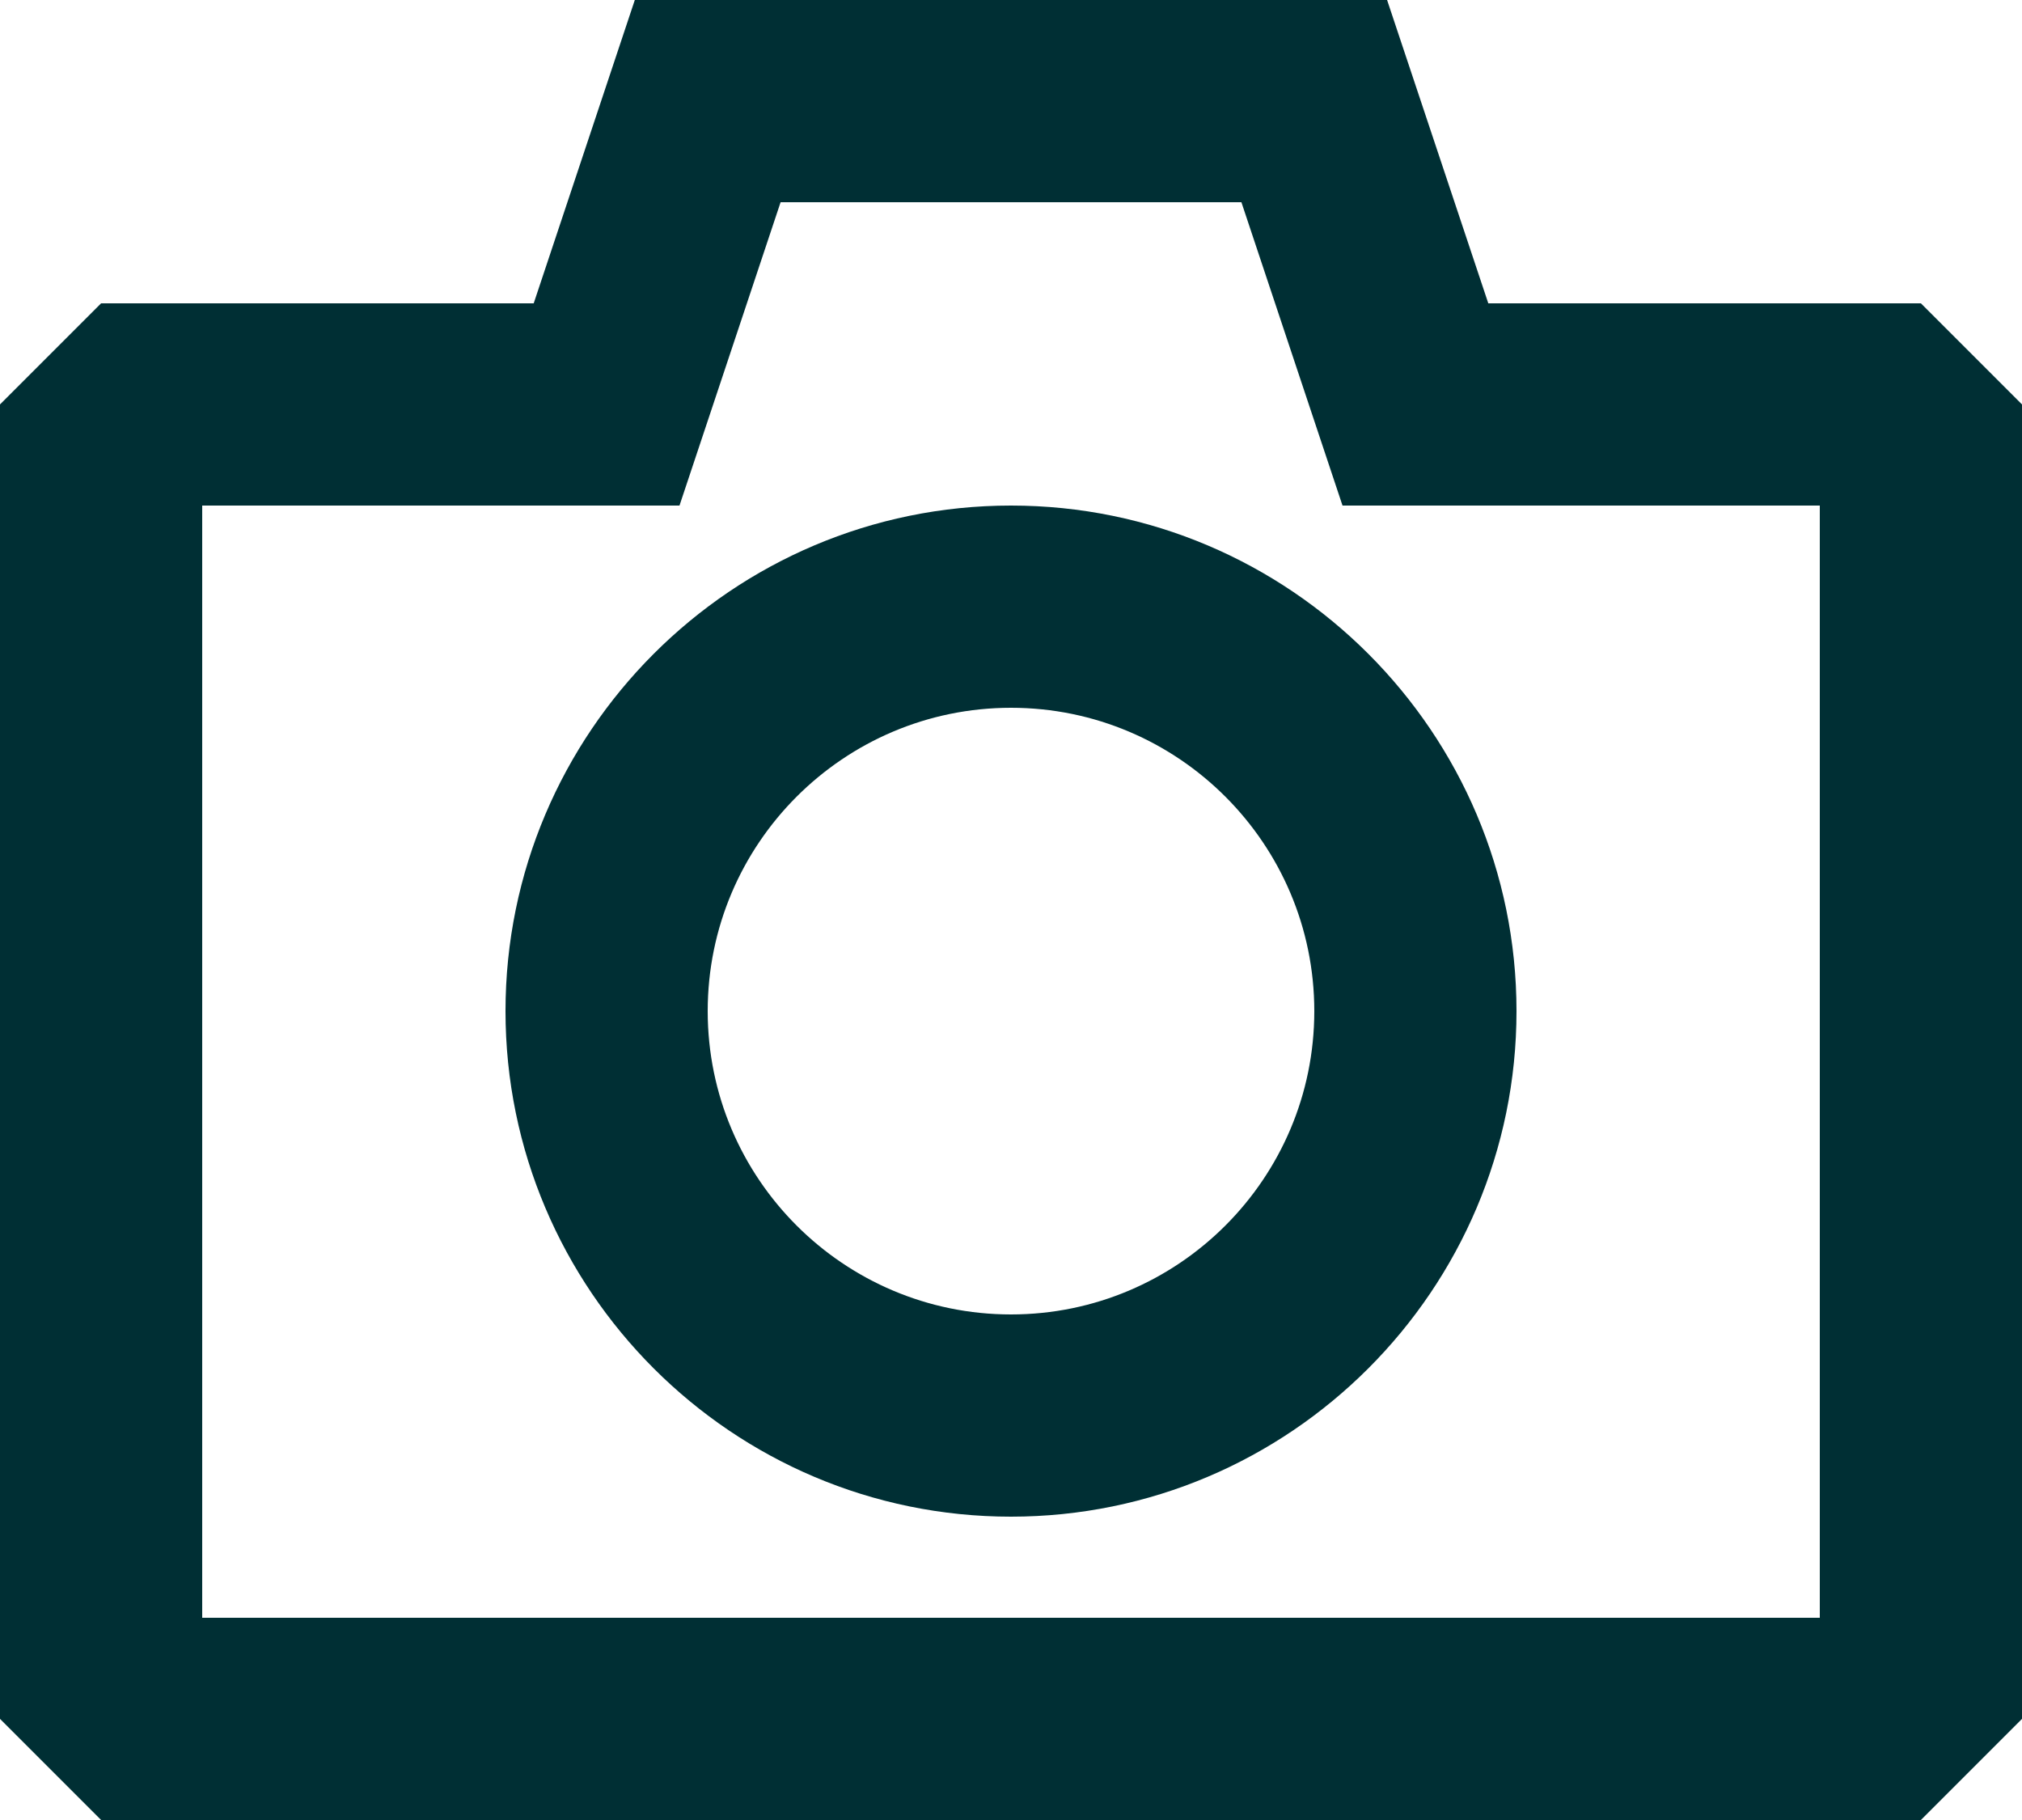 <svg width="20px" height="18px" viewBox="0 0 20 18" version="1.1" xmlns="http://www.w3.org/2000/svg">
    <g id="Foundation" stroke="none" stroke-width="1" fill="none" fill-rule="evenodd">
        <g id="Elements:-Icons" transform="translate(-523, -247)" fill="#002F34">
            <g id="element/icon/camera/thick" transform="translate(523, 247)">
                <path d="M13.72,0 L14.721,3 L19,3 L20,4 L20,17 L19,18 L1,18 L-0,17 L-0,4 L1,3 L5.279,3 L6.279,0 L13.72,0 Z M12.279,2 L7.721,2 L6.721,5 L2,5 L2,16 L18,16 L18,5 L13.279,5 L12.279,2 Z M10,5 C12.757,5 15,7.243 15,10 C15,12.757 12.757,15 10,15 C7.243,15 5,12.757 5,10 C5,7.243 7.243,5 10,5 Z M10,7 C8.345,7 7,8.345 7,10 C7,11.655 8.345,13 10,13 C11.655,13 13,11.655 13,10 C13,8.345 11.655,7 10,7 Z" id="Combined-Shape"></path>
            </g>
        </g>
    </g>
</svg>